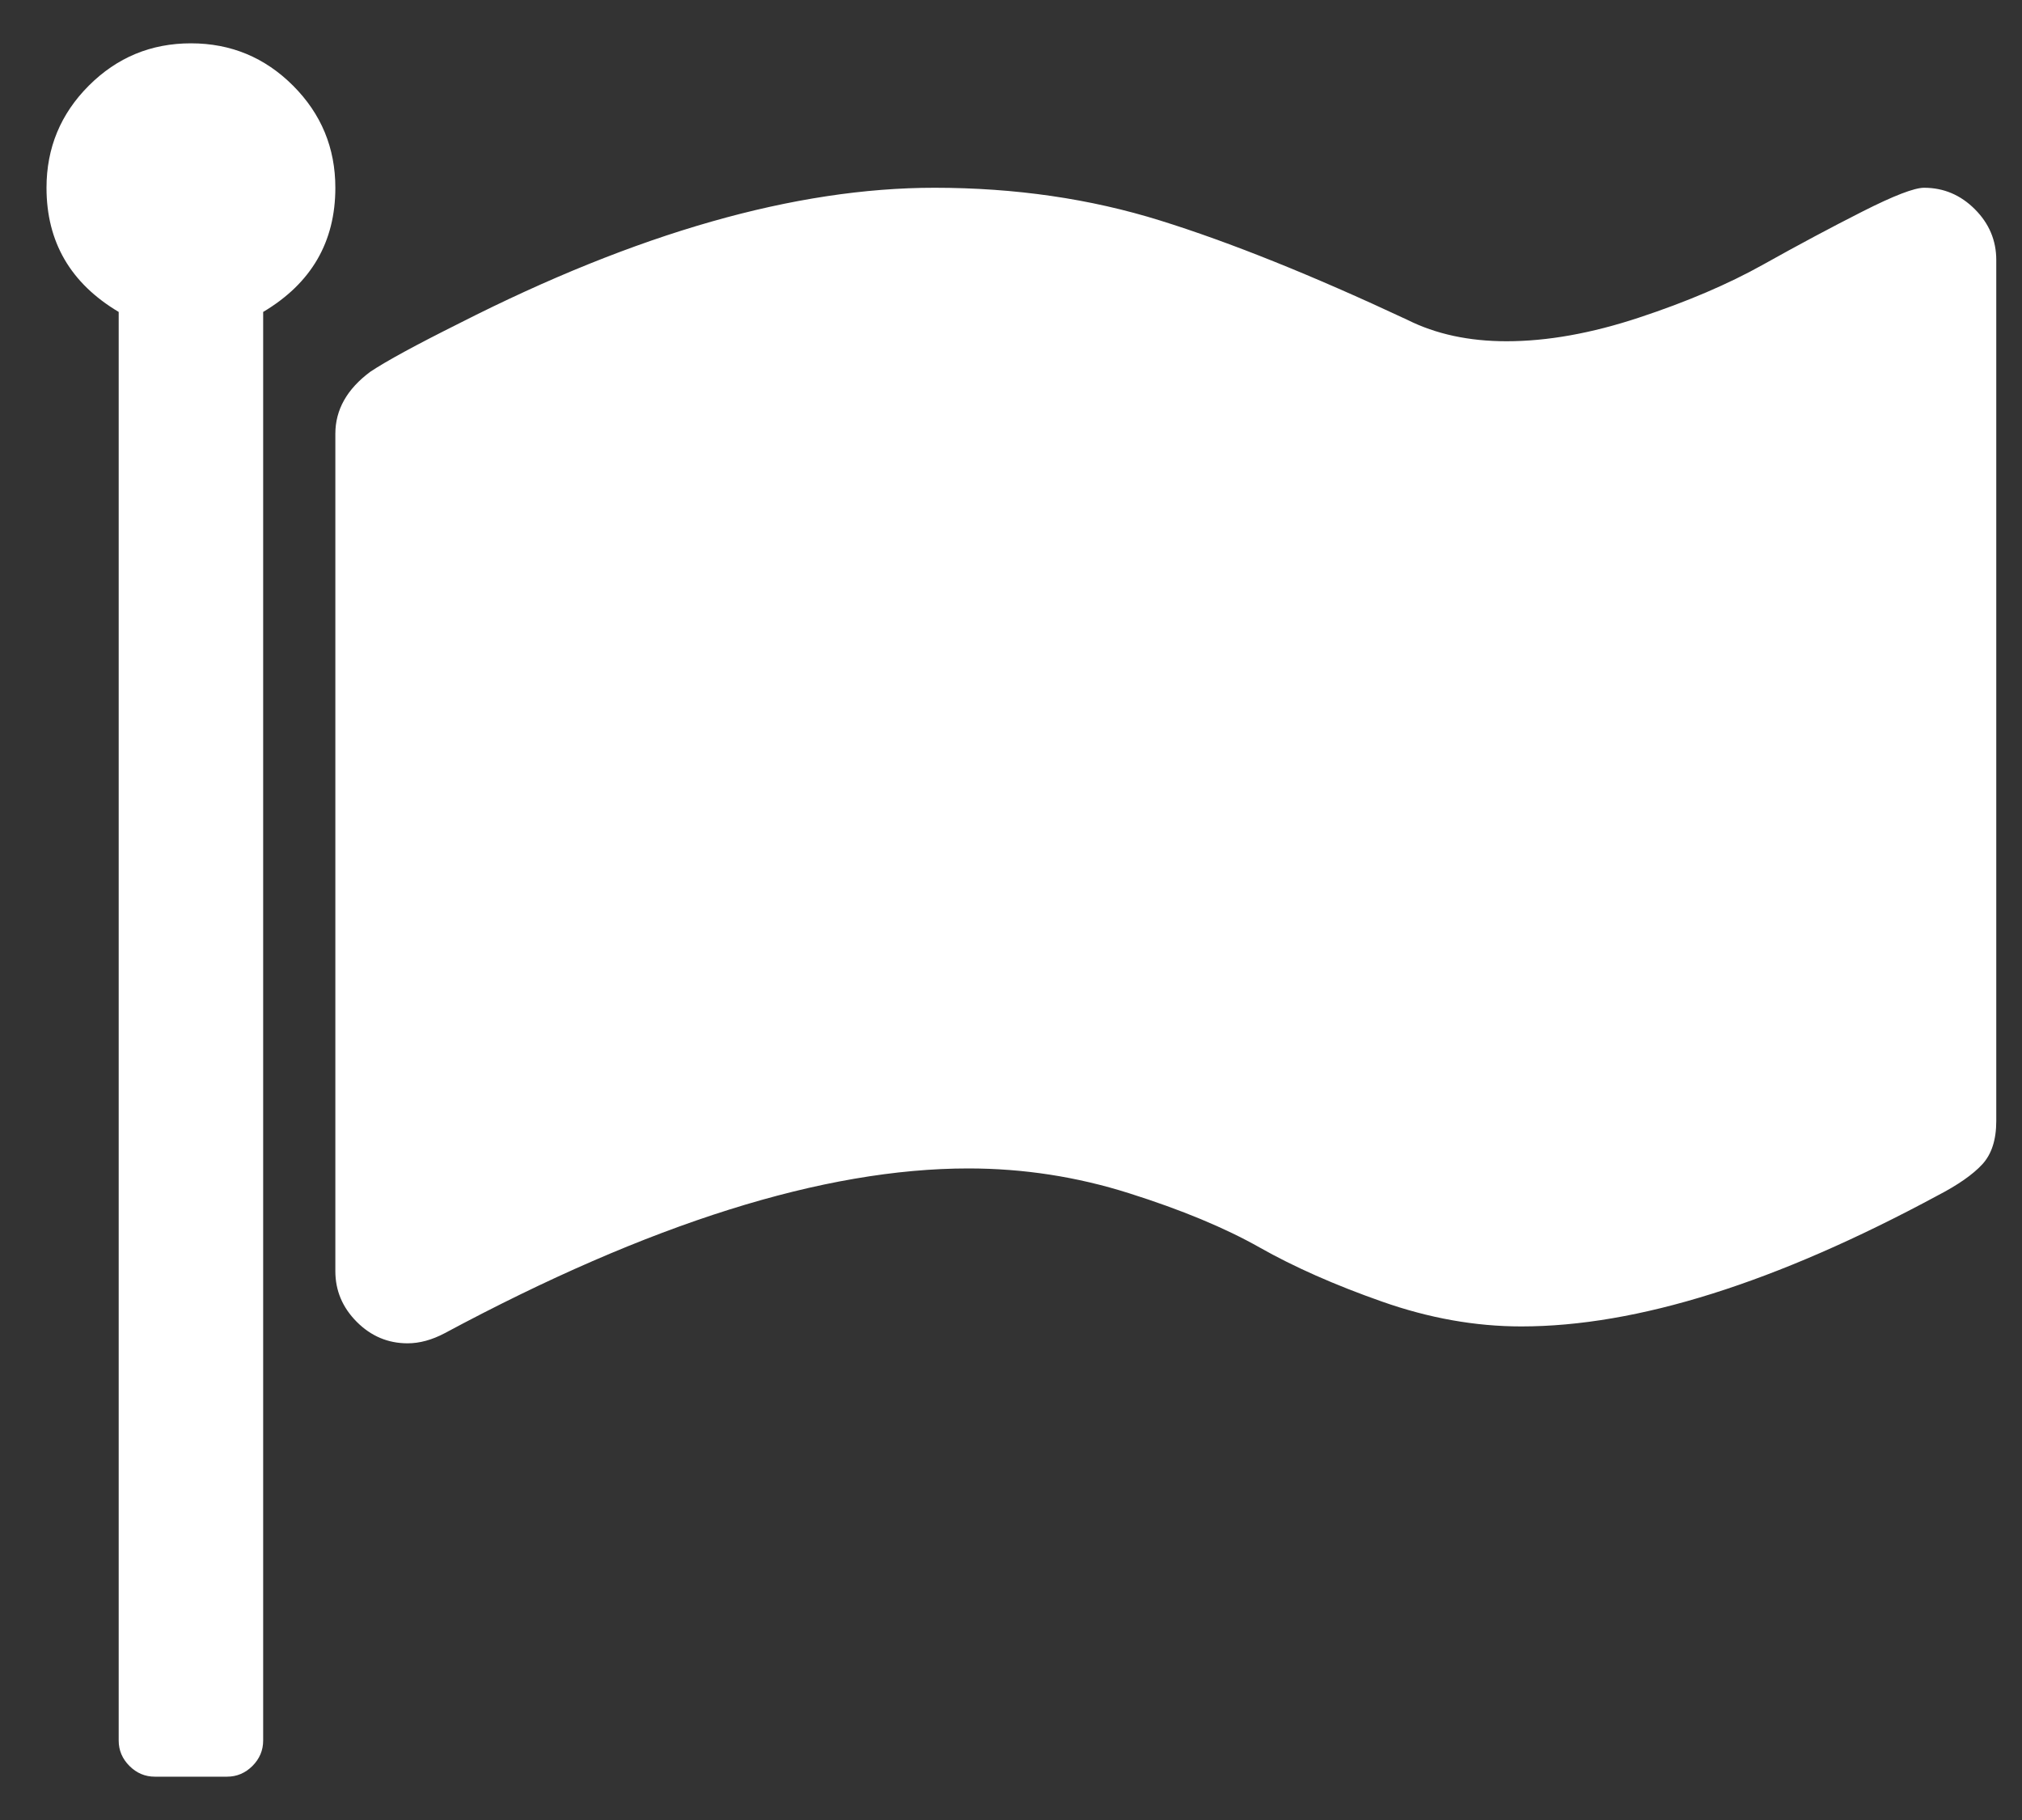 <svg width="40" height="36" viewBox="0 0 40 36" fill="none" xmlns="http://www.w3.org/2000/svg">
<rect x="0" y="0" width="40" height="36" fill="#333333" stroke="none"/>
<path d="M6.634 3.714C6.634 4.786 6.158 5.604 5.206 6.17V34.428C5.206 34.622 5.135 34.789 4.994 34.931C4.852 35.072 4.685 35.143 4.491 35.143H3.063C2.869 35.143 2.702 35.072 2.561 34.931C2.419 34.789 2.348 34.622 2.348 34.428V6.17C1.396 5.604 0.92 4.786 0.92 3.714C0.92 2.926 1.199 2.252 1.757 1.694C2.315 1.136 2.988 0.857 3.777 0.857C4.566 0.857 5.239 1.136 5.797 1.694C6.355 2.252 6.634 2.926 6.634 3.714ZM39.491 5.143V22.174C39.491 22.546 39.398 22.833 39.212 23.033C39.026 23.234 38.732 23.439 38.331 23.647C35.131 25.373 32.386 26.237 30.094 26.237C29.186 26.237 28.267 26.073 27.337 25.745C26.407 25.418 25.6 25.061 24.916 24.674C24.231 24.287 23.372 23.93 22.337 23.603C21.303 23.275 20.243 23.112 19.157 23.112C16.299 23.112 12.847 24.198 8.799 26.37C8.546 26.504 8.301 26.571 8.063 26.571C7.676 26.571 7.341 26.43 7.058 26.147C6.776 25.864 6.634 25.53 6.634 25.143V8.58C6.634 8.104 6.865 7.695 7.326 7.353C7.639 7.144 8.226 6.824 9.09 6.393C12.601 4.607 15.734 3.714 18.487 3.714C20.079 3.714 21.567 3.93 22.951 4.362C24.335 4.793 25.965 5.448 27.84 6.326C28.405 6.609 29.06 6.75 29.804 6.75C30.607 6.75 31.482 6.594 32.427 6.281C33.372 5.969 34.19 5.619 34.882 5.232C35.574 4.845 36.229 4.495 36.846 4.183C37.464 3.87 37.869 3.714 38.063 3.714C38.45 3.714 38.785 3.856 39.067 4.138C39.35 4.421 39.491 4.756 39.491 5.143Z" fill="white"/>
</svg>
